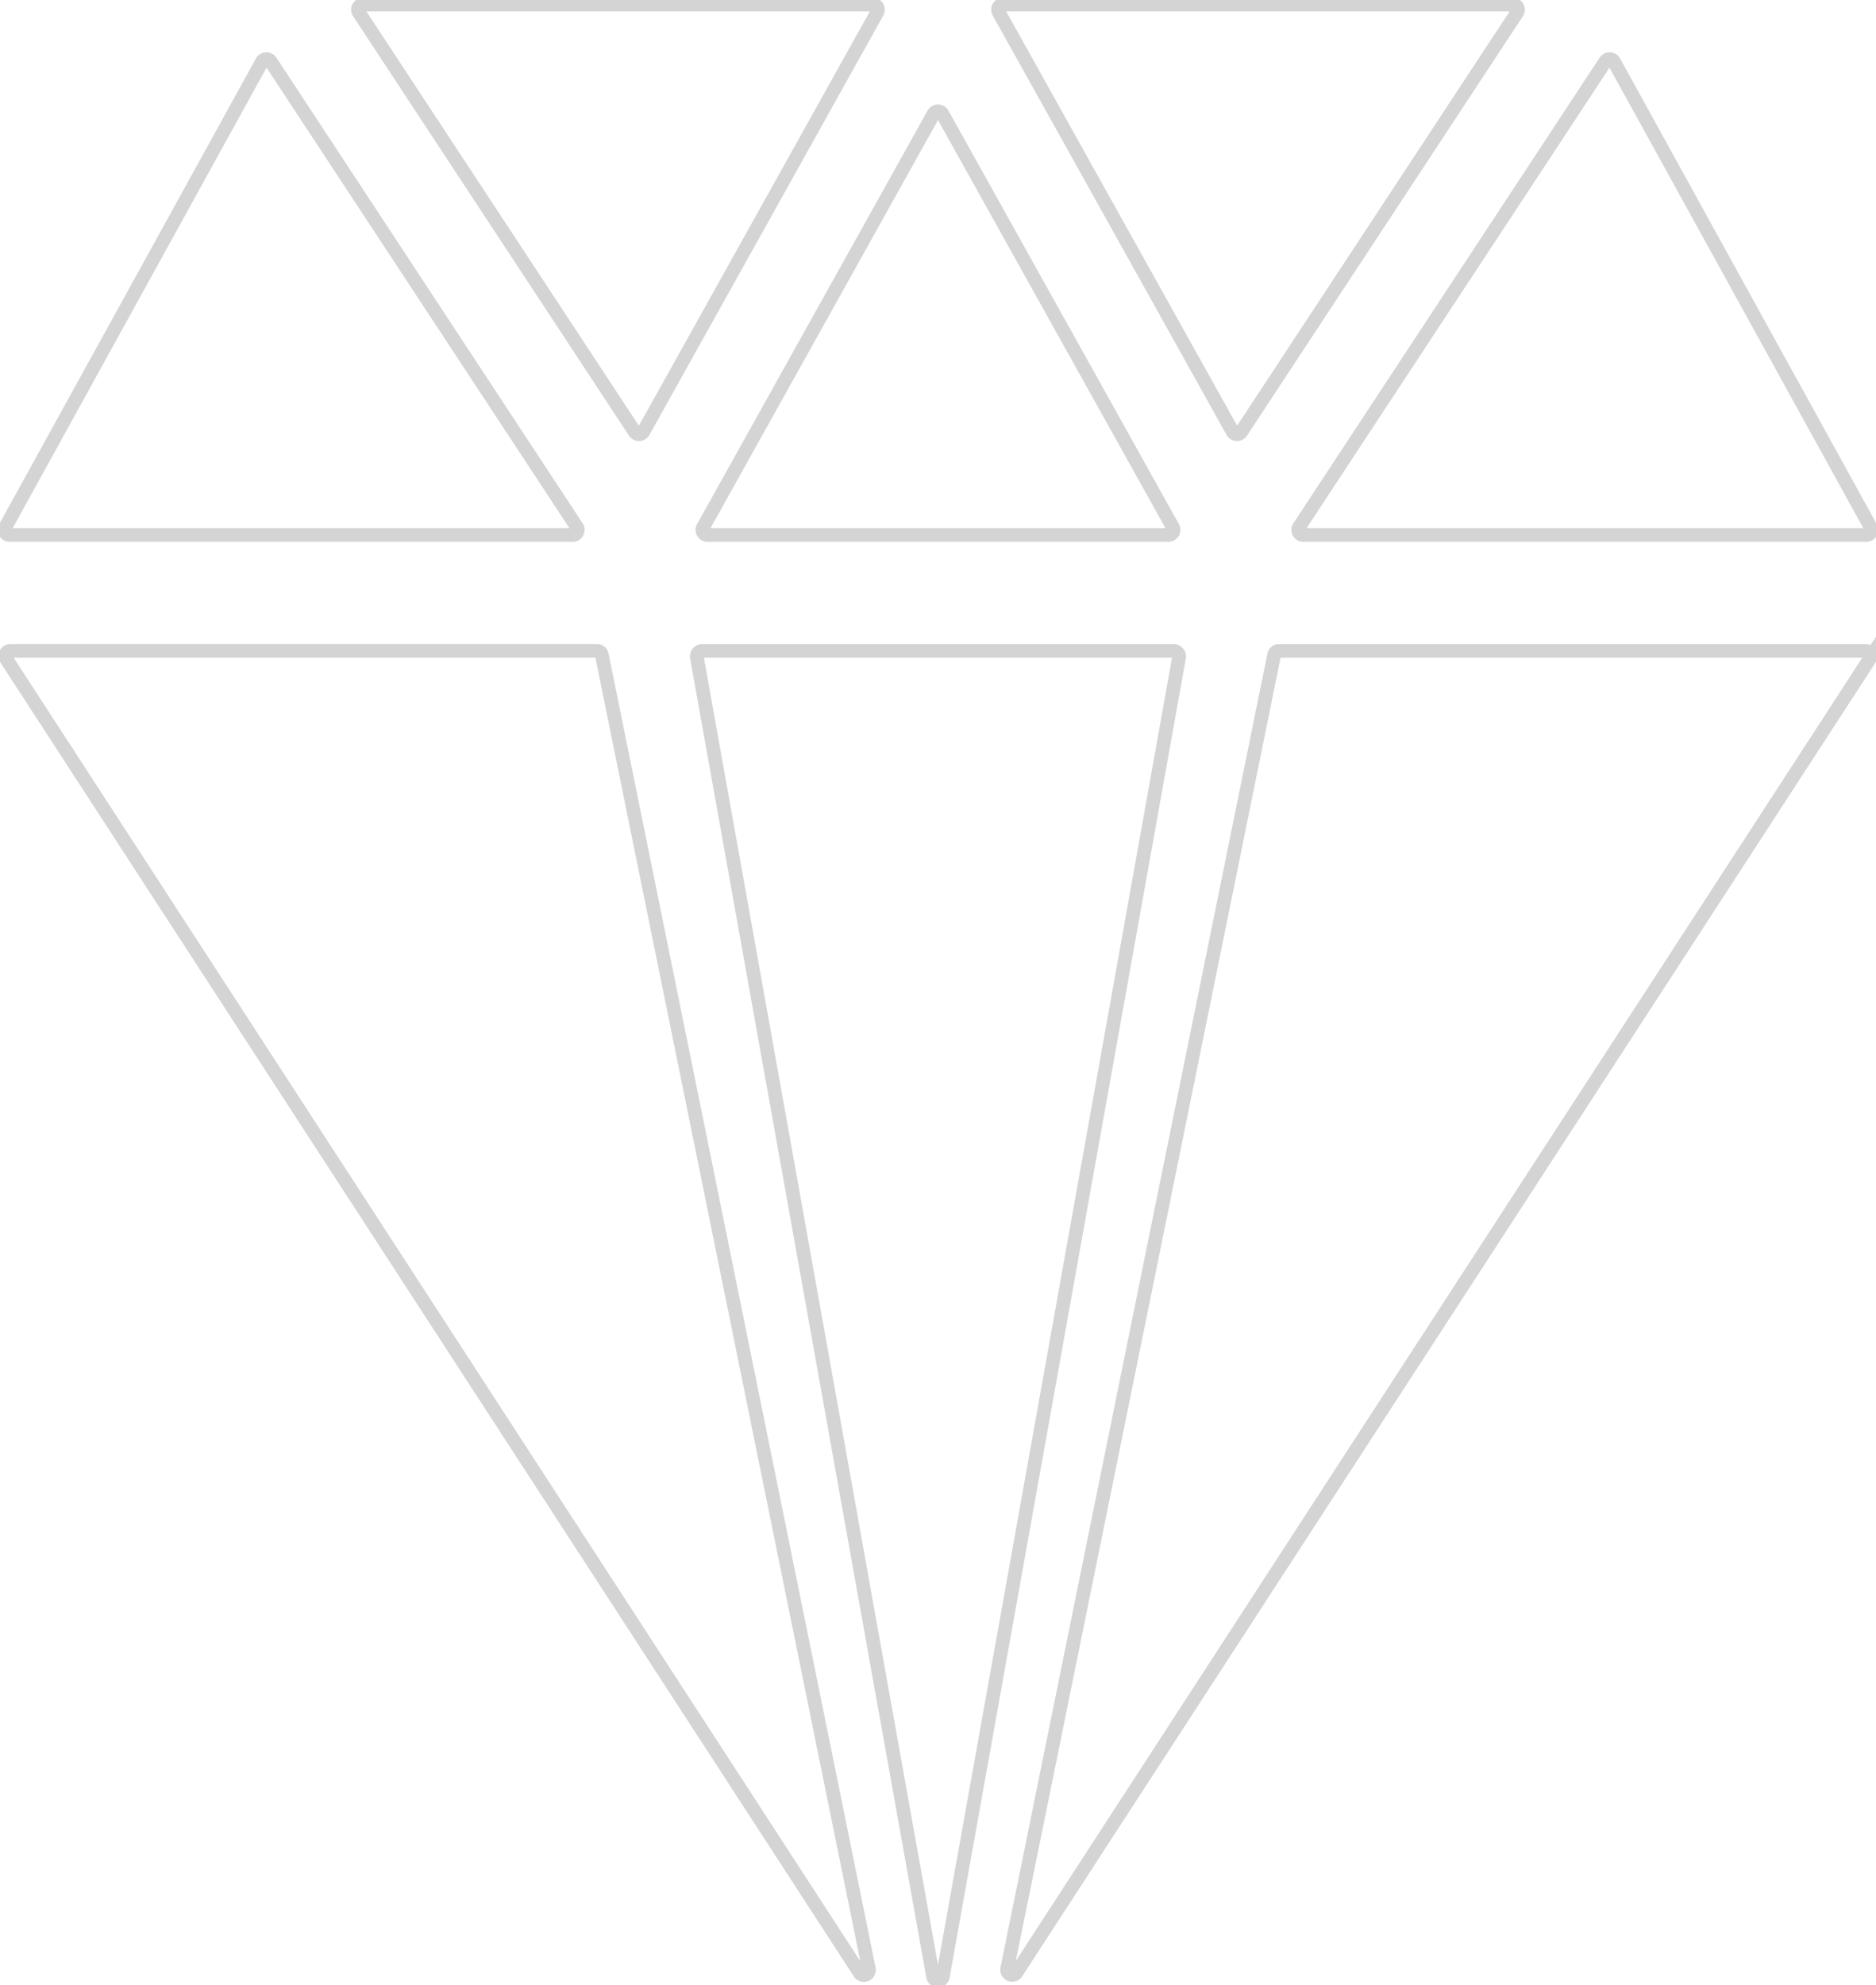 <svg id="Gruppe_104" data-name="Gruppe 104" xmlns="http://www.w3.org/2000/svg" xmlns:xlink="http://www.w3.org/1999/xlink" width="136.788" height="144.675" viewBox="0 0 136.788 144.675">
    <defs>
        <clipPath id="clip-path">
            <rect id="Rechteck_46" data-name="Rechteck 46" width="136.788" height="144.675" fill="none" stroke="rgba(41,41,41,0.2)" stroke-width="1"/>
        </clipPath>
    </defs>
    <g id="Gruppe_100" data-name="Gruppe 100" clip-path="url(#clip-path)">
        <path id="Pfad_43" data-name="Pfad 43" d="M183.3,40.576,164.586,6.639a.371.371,0,0,0-.635-.025L141.617,40.551a.371.371,0,0,0,.31.575h41.051A.371.371,0,0,0,183.3,40.576Z" transform="translate(-46.896 -2.136)" fill="none" stroke="rgba(41,41,41,0.2)" stroke-miterlimit="10" stroke-width="1"/>
        <path id="Pfad_44" data-name="Pfad 44" d="M76.962,43.01h33.611a.371.371,0,0,0,.324-.552L94.092,12.325a.371.371,0,0,0-.648,0L76.638,42.458A.371.371,0,0,0,76.962,43.01Z" transform="translate(-25.374 -4.02)" fill="none" stroke="rgba(41,41,41,0.2)" stroke-miterlimit="10" stroke-width="1"/>
        <path id="Pfad_45" data-name="Pfad 45" d="M146.367.5H109.2a.371.371,0,0,0-.324.552L125.926,31.62a.37.37,0,0,0,.633.023L146.676,1.075A.371.371,0,0,0,146.367.5Z" transform="translate(-36.054 -0.166)" fill="none" stroke="rgba(41,41,41,0.2)" stroke-miterlimit="10" stroke-width="1"/>
        <path id="Pfad_46" data-name="Pfad 46" d="M42.231,40.551,19.9,6.613a.371.371,0,0,0-.635.025L.546,40.576a.371.371,0,0,0,.325.55H41.922A.371.371,0,0,0,42.231,40.551Z" transform="translate(-0.165 -2.136)" fill="none" stroke="rgba(41,41,41,0.2)" stroke-miterlimit="10" stroke-width="1"/>
        <path id="Pfad_47" data-name="Pfad 47" d="M76.573.5H39.408a.371.371,0,0,0-.31.575L59.214,31.644a.371.371,0,0,0,.634-.023L76.9,1.052A.371.371,0,0,0,76.573.5Z" transform="translate(-12.932 -0.166)" fill="none" stroke="rgba(41,41,41,0.2)" stroke-miterlimit="10" stroke-width="1"/>
        <path id="Pfad_48" data-name="Pfad 48" d="M110.778,70.939H76.354a.41.41,0,0,0-.364.5L93.2,167.5a.364.364,0,0,0,.727,0l17.211-96.061A.41.41,0,0,0,110.778,70.939Z" transform="translate(-25.172 -23.501)" fill="none" stroke="rgba(41,41,41,0.2)" stroke-miterlimit="10" stroke-width="1"/>
        <path id="Pfad_49" data-name="Pfad 49" d="M172.406,70.939h-42.76a.372.372,0,0,0-.364.3L109.82,166.988a.371.371,0,0,0,.674.276l62.223-95.752A.371.371,0,0,0,172.406,70.939Z" transform="translate(-36.38 -23.501)" fill="none" stroke="rgba(41,41,41,0.2)" stroke-miterlimit="10" stroke-width="1"/>
        <path id="Pfad_50" data-name="Pfad 50" d="M.643,71.512l62.228,95.761a.371.371,0,0,0,.675-.276L44.077,71.236a.37.37,0,0,0-.363-.3H.954A.371.371,0,0,0,.643,71.512Z" transform="translate(-0.193 -23.501)" fill="none" stroke="rgba(41,41,41,0.2)" stroke-miterlimit="10" stroke-width="1"/>
    </g>
</svg>
